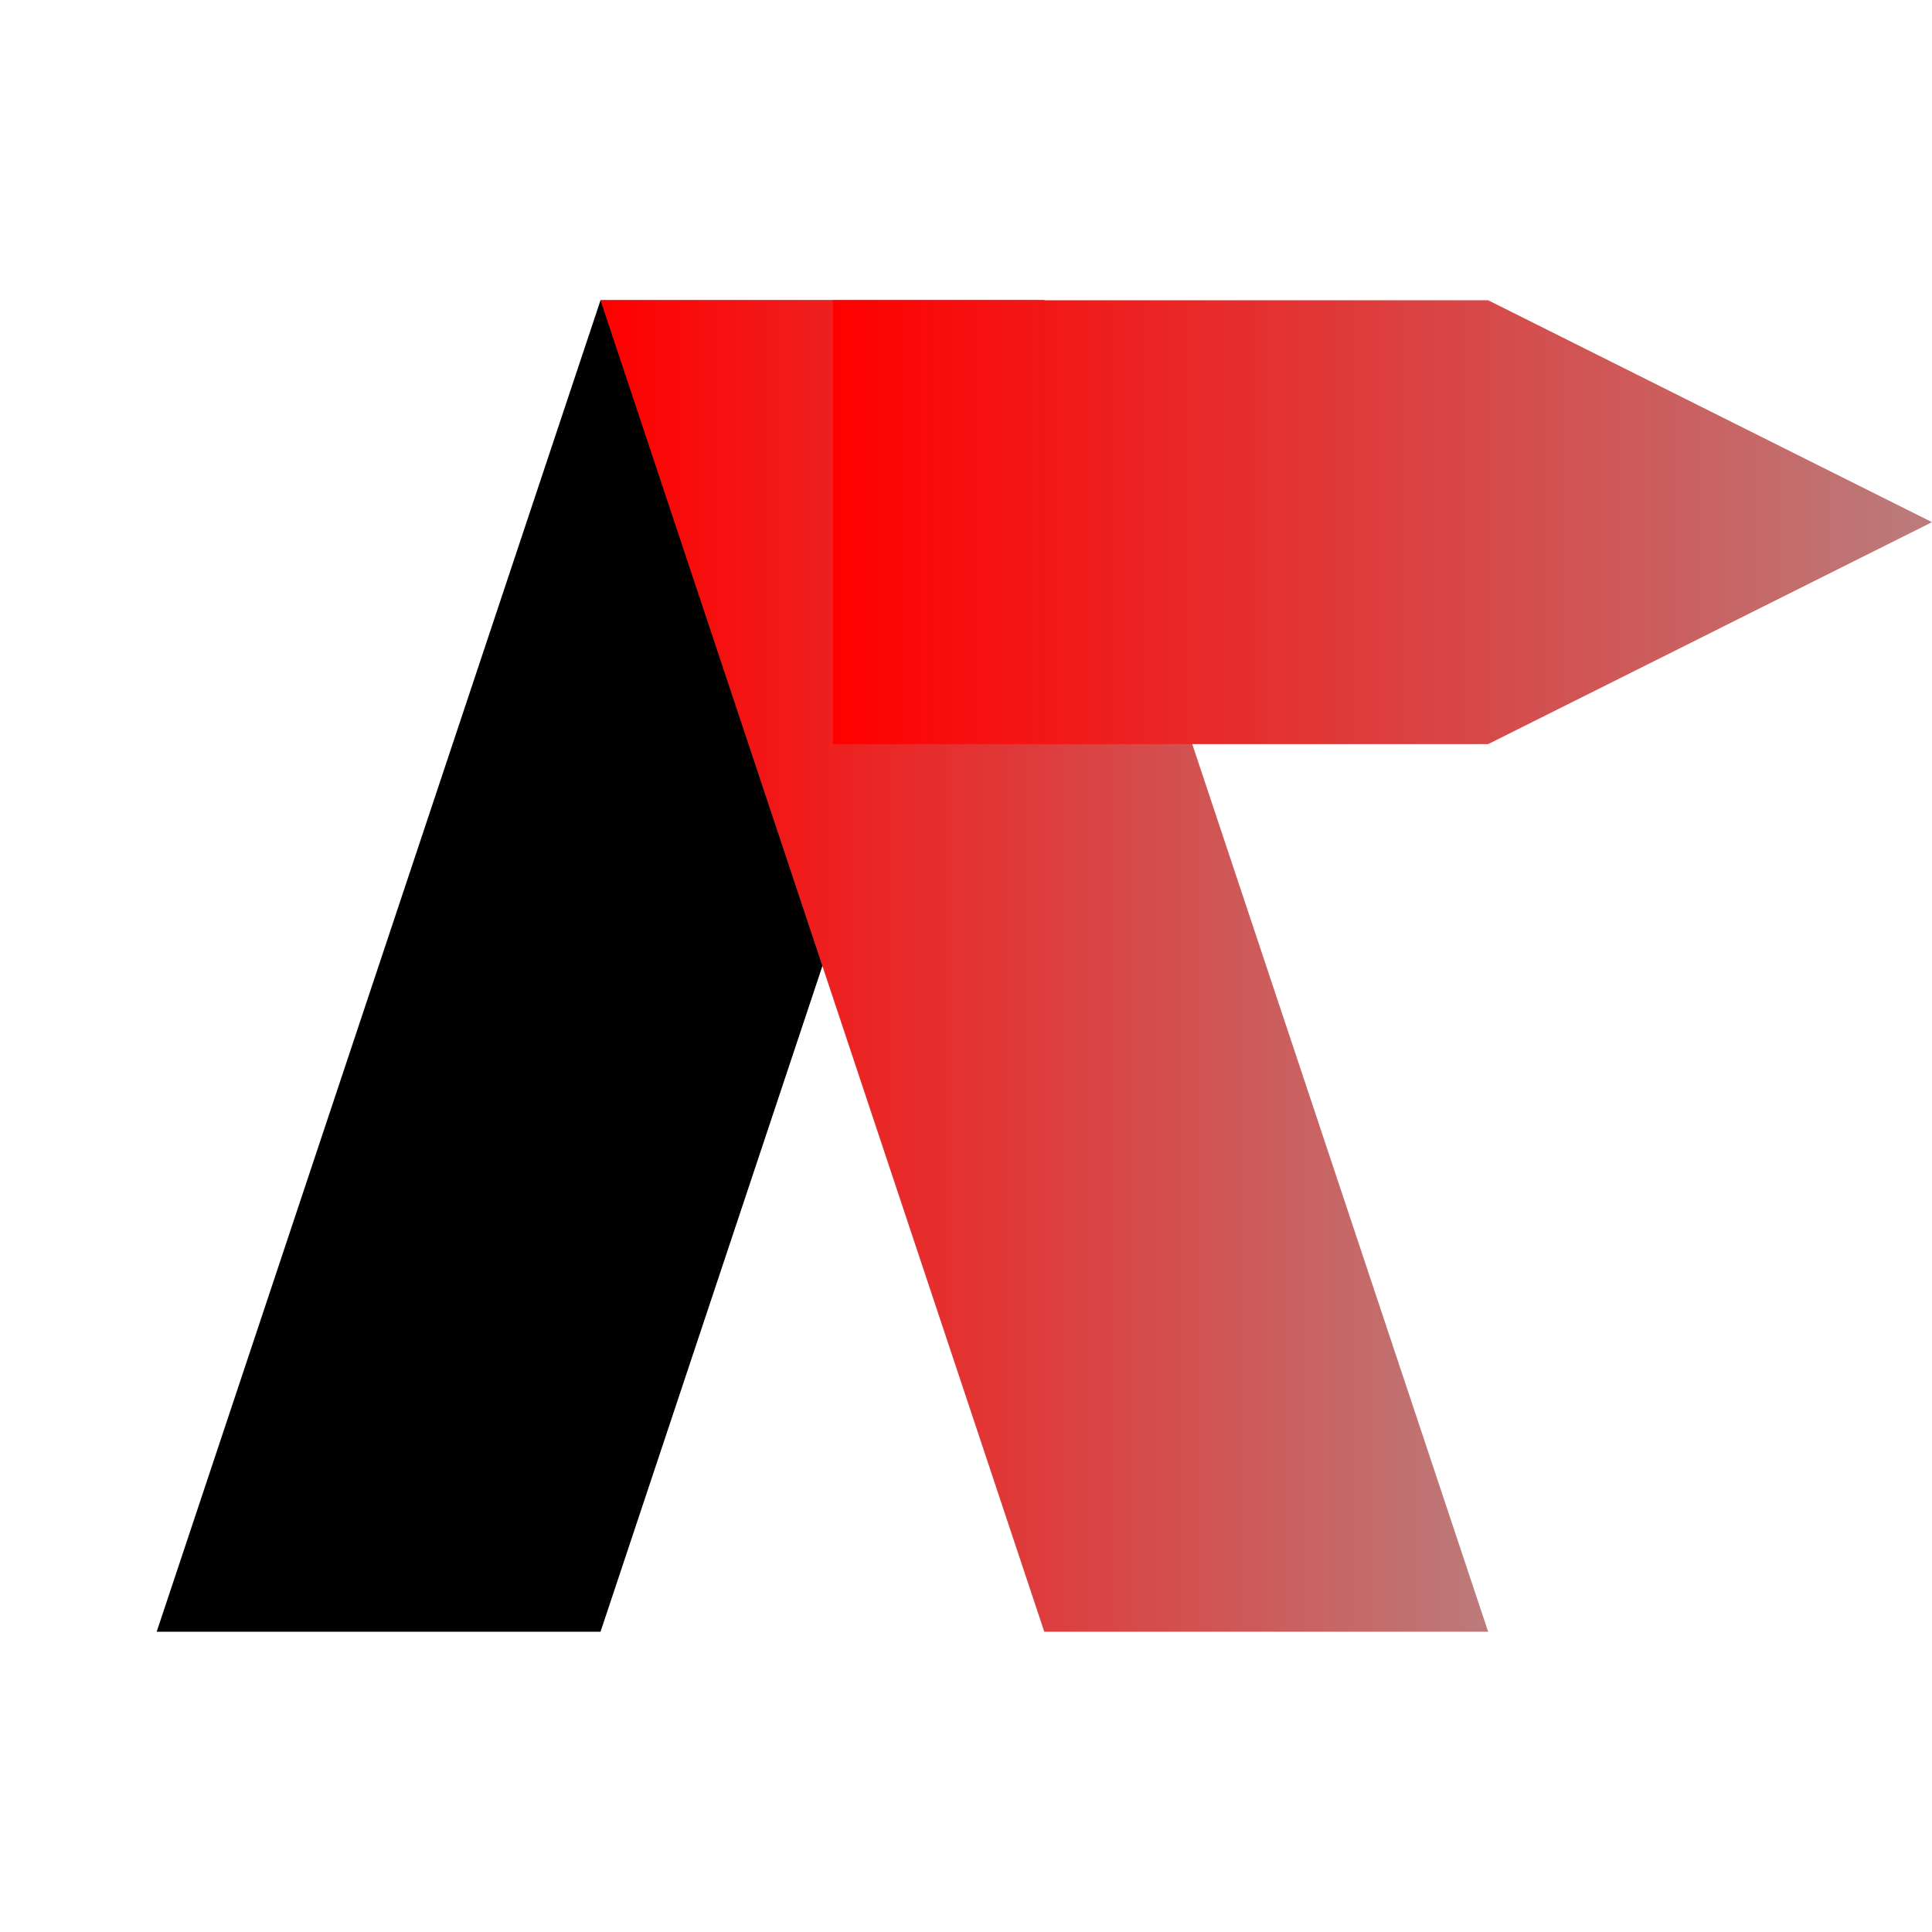 <svg xmlns="http://www.w3.org/2000/svg" xmlns:xlink="http://www.w3.org/1999/xlink" width="100" zoomAndPan="magnify" viewBox="0 0 75 75" height="100" preserveAspectRatio="xMidYMid meet" version="1.0"><defs><clipPath id="6811efbc83"><path d="M 6.082 11.656 L 40.539 11.656 L 40.539 63.344 L 6.082 63.344 Z M 6.082 11.656 " clip-rule="nonzero"/></clipPath><clipPath id="585966ae18"><path d="M 23.312 11.656 L 40.539 11.656 L 23.312 63.344 L 6.082 63.344 Z M 23.312 11.656 " clip-rule="nonzero"/></clipPath><clipPath id="c7b2dea8d0"><path d="M 23.312 11.656 L 57.77 11.656 L 57.77 63.344 L 23.312 63.344 Z M 23.312 11.656 " clip-rule="nonzero"/></clipPath><clipPath id="a03251f286"><path d="M 40.539 11.656 L 23.312 11.656 L 40.539 63.344 L 57.77 63.344 Z M 40.539 11.656 " clip-rule="nonzero"/></clipPath><linearGradient x1="-0" gradientTransform="matrix(0.135, 0, 0, 0.135, 23.311, 11.656)" y1="192" x2="256" gradientUnits="userSpaceOnUse" y2="192" id="cab398f2f7"><stop stop-opacity="1" stop-color="rgb(100%, 0%, 0%)" offset="0"/><stop stop-opacity="1" stop-color="rgb(99.895%, 0.189%, 0.189%)" offset="0.008"/><stop stop-opacity="1" stop-color="rgb(99.686%, 0.568%, 0.568%)" offset="0.016"/><stop stop-opacity="1" stop-color="rgb(99.477%, 0.948%, 0.948%)" offset="0.023"/><stop stop-opacity="1" stop-color="rgb(99.269%, 1.328%, 1.328%)" offset="0.031"/><stop stop-opacity="1" stop-color="rgb(99.06%, 1.707%, 1.707%)" offset="0.039"/><stop stop-opacity="1" stop-color="rgb(98.851%, 2.087%, 2.087%)" offset="0.047"/><stop stop-opacity="1" stop-color="rgb(98.643%, 2.466%, 2.466%)" offset="0.055"/><stop stop-opacity="1" stop-color="rgb(98.434%, 2.846%, 2.846%)" offset="0.062"/><stop stop-opacity="1" stop-color="rgb(98.225%, 3.226%, 3.226%)" offset="0.07"/><stop stop-opacity="1" stop-color="rgb(98.016%, 3.606%, 3.606%)" offset="0.078"/><stop stop-opacity="1" stop-color="rgb(97.809%, 3.986%, 3.986%)" offset="0.086"/><stop stop-opacity="1" stop-color="rgb(97.6%, 4.366%, 4.366%)" offset="0.094"/><stop stop-opacity="1" stop-color="rgb(97.391%, 4.744%, 4.744%)" offset="0.102"/><stop stop-opacity="1" stop-color="rgb(97.183%, 5.124%, 5.124%)" offset="0.109"/><stop stop-opacity="1" stop-color="rgb(96.974%, 5.504%, 5.504%)" offset="0.117"/><stop stop-opacity="1" stop-color="rgb(96.765%, 5.884%, 5.884%)" offset="0.125"/><stop stop-opacity="1" stop-color="rgb(96.558%, 6.264%, 6.264%)" offset="0.133"/><stop stop-opacity="1" stop-color="rgb(96.349%, 6.644%, 6.644%)" offset="0.141"/><stop stop-opacity="1" stop-color="rgb(96.14%, 7.022%, 7.022%)" offset="0.148"/><stop stop-opacity="1" stop-color="rgb(95.93%, 7.402%, 7.402%)" offset="0.156"/><stop stop-opacity="1" stop-color="rgb(95.723%, 7.782%, 7.782%)" offset="0.164"/><stop stop-opacity="1" stop-color="rgb(95.514%, 8.162%, 8.162%)" offset="0.172"/><stop stop-opacity="1" stop-color="rgb(95.305%, 8.542%, 8.542%)" offset="0.18"/><stop stop-opacity="1" stop-color="rgb(95.097%, 8.922%, 8.922%)" offset="0.188"/><stop stop-opacity="1" stop-color="rgb(94.888%, 9.3%, 9.3%)" offset="0.195"/><stop stop-opacity="1" stop-color="rgb(94.679%, 9.68%, 9.68%)" offset="0.203"/><stop stop-opacity="1" stop-color="rgb(94.47%, 10.06%, 10.06%)" offset="0.211"/><stop stop-opacity="1" stop-color="rgb(94.263%, 10.44%, 10.44%)" offset="0.219"/><stop stop-opacity="1" stop-color="rgb(94.054%, 10.82%, 10.82%)" offset="0.227"/><stop stop-opacity="1" stop-color="rgb(93.845%, 11.2%, 11.2%)" offset="0.234"/><stop stop-opacity="1" stop-color="rgb(93.637%, 11.578%, 11.578%)" offset="0.242"/><stop stop-opacity="1" stop-color="rgb(93.428%, 11.958%, 11.958%)" offset="0.25"/><stop stop-opacity="1" stop-color="rgb(93.219%, 12.338%, 12.338%)" offset="0.258"/><stop stop-opacity="1" stop-color="rgb(93.011%, 12.718%, 12.718%)" offset="0.266"/><stop stop-opacity="1" stop-color="rgb(92.802%, 13.098%, 13.098%)" offset="0.273"/><stop stop-opacity="1" stop-color="rgb(92.593%, 13.478%, 13.478%)" offset="0.281"/><stop stop-opacity="1" stop-color="rgb(92.384%, 13.857%, 13.857%)" offset="0.289"/><stop stop-opacity="1" stop-color="rgb(92.177%, 14.236%, 14.236%)" offset="0.297"/><stop stop-opacity="1" stop-color="rgb(91.968%, 14.616%, 14.616%)" offset="0.305"/><stop stop-opacity="1" stop-color="rgb(91.759%, 14.996%, 14.996%)" offset="0.312"/><stop stop-opacity="1" stop-color="rgb(91.551%, 15.376%, 15.376%)" offset="0.32"/><stop stop-opacity="1" stop-color="rgb(91.342%, 15.756%, 15.756%)" offset="0.328"/><stop stop-opacity="1" stop-color="rgb(91.133%, 16.135%, 16.135%)" offset="0.336"/><stop stop-opacity="1" stop-color="rgb(90.926%, 16.515%, 16.515%)" offset="0.344"/><stop stop-opacity="1" stop-color="rgb(90.717%, 16.895%, 16.895%)" offset="0.352"/><stop stop-opacity="1" stop-color="rgb(90.508%, 17.274%, 17.274%)" offset="0.359"/><stop stop-opacity="1" stop-color="rgb(90.298%, 17.654%, 17.654%)" offset="0.367"/><stop stop-opacity="1" stop-color="rgb(90.091%, 18.034%, 18.034%)" offset="0.375"/><stop stop-opacity="1" stop-color="rgb(89.882%, 18.413%, 18.413%)" offset="0.383"/><stop stop-opacity="1" stop-color="rgb(89.673%, 18.793%, 18.793%)" offset="0.391"/><stop stop-opacity="1" stop-color="rgb(89.465%, 19.173%, 19.173%)" offset="0.398"/><stop stop-opacity="1" stop-color="rgb(89.256%, 19.553%, 19.553%)" offset="0.406"/><stop stop-opacity="1" stop-color="rgb(89.047%, 19.933%, 19.933%)" offset="0.414"/><stop stop-opacity="1" stop-color="rgb(88.838%, 20.312%, 20.312%)" offset="0.422"/><stop stop-opacity="1" stop-color="rgb(88.631%, 20.691%, 20.691%)" offset="0.43"/><stop stop-opacity="1" stop-color="rgb(88.422%, 21.071%, 21.071%)" offset="0.438"/><stop stop-opacity="1" stop-color="rgb(88.213%, 21.451%, 21.451%)" offset="0.445"/><stop stop-opacity="1" stop-color="rgb(88.005%, 21.831%, 21.831%)" offset="0.453"/><stop stop-opacity="1" stop-color="rgb(87.796%, 22.211%, 22.211%)" offset="0.461"/><stop stop-opacity="1" stop-color="rgb(87.587%, 22.591%, 22.591%)" offset="0.469"/><stop stop-opacity="1" stop-color="rgb(87.379%, 22.969%, 22.969%)" offset="0.477"/><stop stop-opacity="1" stop-color="rgb(87.17%, 23.349%, 23.349%)" offset="0.484"/><stop stop-opacity="1" stop-color="rgb(86.961%, 23.729%, 23.729%)" offset="0.492"/><stop stop-opacity="1" stop-color="rgb(86.752%, 24.109%, 24.109%)" offset="0.5"/><stop stop-opacity="1" stop-color="rgb(86.545%, 24.489%, 24.489%)" offset="0.508"/><stop stop-opacity="1" stop-color="rgb(86.336%, 24.869%, 24.869%)" offset="0.516"/><stop stop-opacity="1" stop-color="rgb(86.127%, 25.247%, 25.247%)" offset="0.523"/><stop stop-opacity="1" stop-color="rgb(85.919%, 25.627%, 25.627%)" offset="0.531"/><stop stop-opacity="1" stop-color="rgb(85.71%, 26.007%, 26.007%)" offset="0.539"/><stop stop-opacity="1" stop-color="rgb(85.501%, 26.387%, 26.387%)" offset="0.547"/><stop stop-opacity="1" stop-color="rgb(85.294%, 26.767%, 26.767%)" offset="0.555"/><stop stop-opacity="1" stop-color="rgb(85.085%, 27.147%, 27.147%)" offset="0.562"/><stop stop-opacity="1" stop-color="rgb(84.875%, 27.525%, 27.525%)" offset="0.57"/><stop stop-opacity="1" stop-color="rgb(84.666%, 27.905%, 27.905%)" offset="0.578"/><stop stop-opacity="1" stop-color="rgb(84.459%, 28.285%, 28.285%)" offset="0.586"/><stop stop-opacity="1" stop-color="rgb(84.25%, 28.665%, 28.665%)" offset="0.594"/><stop stop-opacity="1" stop-color="rgb(84.041%, 29.045%, 29.045%)" offset="0.602"/><stop stop-opacity="1" stop-color="rgb(83.833%, 29.425%, 29.425%)" offset="0.609"/><stop stop-opacity="1" stop-color="rgb(83.624%, 29.803%, 29.803%)" offset="0.617"/><stop stop-opacity="1" stop-color="rgb(83.415%, 30.183%, 30.183%)" offset="0.625"/><stop stop-opacity="1" stop-color="rgb(83.206%, 30.563%, 30.563%)" offset="0.633"/><stop stop-opacity="1" stop-color="rgb(82.999%, 30.943%, 30.943%)" offset="0.641"/><stop stop-opacity="1" stop-color="rgb(82.79%, 31.323%, 31.323%)" offset="0.648"/><stop stop-opacity="1" stop-color="rgb(82.581%, 31.703%, 31.703%)" offset="0.656"/><stop stop-opacity="1" stop-color="rgb(82.373%, 32.082%, 32.082%)" offset="0.664"/><stop stop-opacity="1" stop-color="rgb(82.164%, 32.462%, 32.462%)" offset="0.672"/><stop stop-opacity="1" stop-color="rgb(81.955%, 32.841%, 32.841%)" offset="0.68"/><stop stop-opacity="1" stop-color="rgb(81.747%, 33.221%, 33.221%)" offset="0.688"/><stop stop-opacity="1" stop-color="rgb(81.538%, 33.601%, 33.601%)" offset="0.695"/><stop stop-opacity="1" stop-color="rgb(81.329%, 33.981%, 33.981%)" offset="0.703"/><stop stop-opacity="1" stop-color="rgb(81.12%, 34.36%, 34.36%)" offset="0.711"/><stop stop-opacity="1" stop-color="rgb(80.913%, 34.74%, 34.74%)" offset="0.719"/><stop stop-opacity="1" stop-color="rgb(80.704%, 35.12%, 35.12%)" offset="0.727"/><stop stop-opacity="1" stop-color="rgb(80.495%, 35.5%, 35.5%)" offset="0.734"/><stop stop-opacity="1" stop-color="rgb(80.287%, 35.88%, 35.88%)" offset="0.742"/><stop stop-opacity="1" stop-color="rgb(80.078%, 36.259%, 36.259%)" offset="0.75"/><stop stop-opacity="1" stop-color="rgb(79.869%, 36.638%, 36.638%)" offset="0.758"/><stop stop-opacity="1" stop-color="rgb(79.662%, 37.018%, 37.018%)" offset="0.766"/><stop stop-opacity="1" stop-color="rgb(79.453%, 37.398%, 37.398%)" offset="0.773"/><stop stop-opacity="1" stop-color="rgb(79.243%, 37.778%, 37.778%)" offset="0.781"/><stop stop-opacity="1" stop-color="rgb(79.034%, 38.158%, 38.158%)" offset="0.789"/><stop stop-opacity="1" stop-color="rgb(78.827%, 38.538%, 38.538%)" offset="0.797"/><stop stop-opacity="1" stop-color="rgb(78.618%, 38.916%, 38.916%)" offset="0.805"/><stop stop-opacity="1" stop-color="rgb(78.409%, 39.296%, 39.296%)" offset="0.812"/><stop stop-opacity="1" stop-color="rgb(78.201%, 39.676%, 39.676%)" offset="0.82"/><stop stop-opacity="1" stop-color="rgb(77.992%, 40.056%, 40.056%)" offset="0.828"/><stop stop-opacity="1" stop-color="rgb(77.783%, 40.436%, 40.436%)" offset="0.836"/><stop stop-opacity="1" stop-color="rgb(77.574%, 40.816%, 40.816%)" offset="0.844"/><stop stop-opacity="1" stop-color="rgb(77.367%, 41.194%, 41.194%)" offset="0.852"/><stop stop-opacity="1" stop-color="rgb(77.158%, 41.574%, 41.574%)" offset="0.859"/><stop stop-opacity="1" stop-color="rgb(76.949%, 41.954%, 41.954%)" offset="0.867"/><stop stop-opacity="1" stop-color="rgb(76.741%, 42.334%, 42.334%)" offset="0.875"/><stop stop-opacity="1" stop-color="rgb(76.532%, 42.714%, 42.714%)" offset="0.883"/><stop stop-opacity="1" stop-color="rgb(76.323%, 43.094%, 43.094%)" offset="0.891"/><stop stop-opacity="1" stop-color="rgb(76.115%, 43.472%, 43.472%)" offset="0.898"/><stop stop-opacity="1" stop-color="rgb(75.906%, 43.852%, 43.852%)" offset="0.906"/><stop stop-opacity="1" stop-color="rgb(75.697%, 44.232%, 44.232%)" offset="0.914"/><stop stop-opacity="1" stop-color="rgb(75.488%, 44.612%, 44.612%)" offset="0.922"/><stop stop-opacity="1" stop-color="rgb(75.281%, 44.992%, 44.992%)" offset="0.93"/><stop stop-opacity="1" stop-color="rgb(75.072%, 45.372%, 45.372%)" offset="0.938"/><stop stop-opacity="1" stop-color="rgb(74.863%, 45.75%, 45.75%)" offset="0.945"/><stop stop-opacity="1" stop-color="rgb(74.655%, 46.13%, 46.13%)" offset="0.953"/><stop stop-opacity="1" stop-color="rgb(74.446%, 46.51%, 46.51%)" offset="0.961"/><stop stop-opacity="1" stop-color="rgb(74.237%, 46.89%, 46.89%)" offset="0.969"/><stop stop-opacity="1" stop-color="rgb(74.028%, 47.27%, 47.27%)" offset="0.977"/><stop stop-opacity="1" stop-color="rgb(73.82%, 47.65%, 47.65%)" offset="0.984"/><stop stop-opacity="1" stop-color="rgb(73.611%, 48.029%, 48.029%)" offset="0.992"/><stop stop-opacity="1" stop-color="rgb(73.402%, 48.409%, 48.409%)" offset="1"/></linearGradient><clipPath id="ceab214cb4"><path d="M 32.336 11.656 L 75 11.656 L 75 28.887 L 32.336 28.887 Z M 32.336 11.656 " clip-rule="nonzero"/></clipPath><clipPath id="a13cdfe6e3"><path d="M 57.77 11.656 L 32.336 11.656 L 32.336 28.887 L 57.77 28.887 L 75 20.27 Z M 57.77 11.656 " clip-rule="nonzero"/></clipPath><linearGradient x1="0.007" gradientTransform="matrix(0.067, 0, 0, 0.067, 32.336, 11.656)" y1="128" x2="633.905" gradientUnits="userSpaceOnUse" y2="128" id="6abc5e3357"><stop stop-opacity="1" stop-color="rgb(99.998%, 0%, 0%)" offset="0"/><stop stop-opacity="1" stop-color="rgb(99.895%, 0.189%, 0.189%)" offset="0.008"/><stop stop-opacity="1" stop-color="rgb(99.686%, 0.569%, 0.569%)" offset="0.016"/><stop stop-opacity="1" stop-color="rgb(99.477%, 0.949%, 0.949%)" offset="0.023"/><stop stop-opacity="1" stop-color="rgb(99.268%, 1.328%, 1.328%)" offset="0.031"/><stop stop-opacity="1" stop-color="rgb(99.06%, 1.707%, 1.707%)" offset="0.039"/><stop stop-opacity="1" stop-color="rgb(98.851%, 2.087%, 2.087%)" offset="0.047"/><stop stop-opacity="1" stop-color="rgb(98.642%, 2.467%, 2.467%)" offset="0.055"/><stop stop-opacity="1" stop-color="rgb(98.434%, 2.847%, 2.847%)" offset="0.062"/><stop stop-opacity="1" stop-color="rgb(98.225%, 3.226%, 3.226%)" offset="0.07"/><stop stop-opacity="1" stop-color="rgb(98.016%, 3.606%, 3.606%)" offset="0.078"/><stop stop-opacity="1" stop-color="rgb(97.809%, 3.986%, 3.986%)" offset="0.086"/><stop stop-opacity="1" stop-color="rgb(97.6%, 4.366%, 4.366%)" offset="0.094"/><stop stop-opacity="1" stop-color="rgb(97.391%, 4.745%, 4.745%)" offset="0.102"/><stop stop-opacity="1" stop-color="rgb(97.182%, 5.125%, 5.125%)" offset="0.109"/><stop stop-opacity="1" stop-color="rgb(96.974%, 5.504%, 5.504%)" offset="0.117"/><stop stop-opacity="1" stop-color="rgb(96.765%, 5.884%, 5.884%)" offset="0.125"/><stop stop-opacity="1" stop-color="rgb(96.556%, 6.264%, 6.264%)" offset="0.133"/><stop stop-opacity="1" stop-color="rgb(96.349%, 6.644%, 6.644%)" offset="0.141"/><stop stop-opacity="1" stop-color="rgb(96.14%, 7.024%, 7.024%)" offset="0.148"/><stop stop-opacity="1" stop-color="rgb(95.93%, 7.404%, 7.404%)" offset="0.156"/><stop stop-opacity="1" stop-color="rgb(95.723%, 7.782%, 7.782%)" offset="0.164"/><stop stop-opacity="1" stop-color="rgb(95.514%, 8.162%, 8.162%)" offset="0.172"/><stop stop-opacity="1" stop-color="rgb(95.305%, 8.542%, 8.542%)" offset="0.18"/><stop stop-opacity="1" stop-color="rgb(95.096%, 8.922%, 8.922%)" offset="0.188"/><stop stop-opacity="1" stop-color="rgb(94.888%, 9.302%, 9.302%)" offset="0.195"/><stop stop-opacity="1" stop-color="rgb(94.679%, 9.682%, 9.682%)" offset="0.203"/><stop stop-opacity="1" stop-color="rgb(94.47%, 10.06%, 10.06%)" offset="0.211"/><stop stop-opacity="1" stop-color="rgb(94.263%, 10.44%, 10.44%)" offset="0.219"/><stop stop-opacity="1" stop-color="rgb(94.054%, 10.82%, 10.82%)" offset="0.227"/><stop stop-opacity="1" stop-color="rgb(93.845%, 11.2%, 11.2%)" offset="0.234"/><stop stop-opacity="1" stop-color="rgb(93.637%, 11.58%, 11.58%)" offset="0.242"/><stop stop-opacity="1" stop-color="rgb(93.428%, 11.96%, 11.96%)" offset="0.25"/><stop stop-opacity="1" stop-color="rgb(93.219%, 12.338%, 12.338%)" offset="0.258"/><stop stop-opacity="1" stop-color="rgb(93.01%, 12.718%, 12.718%)" offset="0.266"/><stop stop-opacity="1" stop-color="rgb(92.802%, 13.098%, 13.098%)" offset="0.273"/><stop stop-opacity="1" stop-color="rgb(92.593%, 13.478%, 13.478%)" offset="0.281"/><stop stop-opacity="1" stop-color="rgb(92.384%, 13.858%, 13.858%)" offset="0.289"/><stop stop-opacity="1" stop-color="rgb(92.177%, 14.238%, 14.238%)" offset="0.297"/><stop stop-opacity="1" stop-color="rgb(91.968%, 14.616%, 14.616%)" offset="0.305"/><stop stop-opacity="1" stop-color="rgb(91.759%, 14.996%, 14.996%)" offset="0.312"/><stop stop-opacity="1" stop-color="rgb(91.551%, 15.376%, 15.376%)" offset="0.32"/><stop stop-opacity="1" stop-color="rgb(91.342%, 15.756%, 15.756%)" offset="0.328"/><stop stop-opacity="1" stop-color="rgb(91.133%, 16.136%, 16.136%)" offset="0.336"/><stop stop-opacity="1" stop-color="rgb(90.924%, 16.516%, 16.516%)" offset="0.344"/><stop stop-opacity="1" stop-color="rgb(90.717%, 16.895%, 16.895%)" offset="0.352"/><stop stop-opacity="1" stop-color="rgb(90.508%, 17.274%, 17.274%)" offset="0.359"/><stop stop-opacity="1" stop-color="rgb(90.298%, 17.654%, 17.654%)" offset="0.367"/><stop stop-opacity="1" stop-color="rgb(90.091%, 18.034%, 18.034%)" offset="0.375"/><stop stop-opacity="1" stop-color="rgb(89.882%, 18.414%, 18.414%)" offset="0.383"/><stop stop-opacity="1" stop-color="rgb(89.673%, 18.793%, 18.793%)" offset="0.391"/><stop stop-opacity="1" stop-color="rgb(89.464%, 19.173%, 19.173%)" offset="0.398"/><stop stop-opacity="1" stop-color="rgb(89.256%, 19.553%, 19.553%)" offset="0.406"/><stop stop-opacity="1" stop-color="rgb(89.047%, 19.933%, 19.933%)" offset="0.414"/><stop stop-opacity="1" stop-color="rgb(88.838%, 20.312%, 20.312%)" offset="0.422"/><stop stop-opacity="1" stop-color="rgb(88.631%, 20.692%, 20.692%)" offset="0.43"/><stop stop-opacity="1" stop-color="rgb(88.422%, 21.071%, 21.071%)" offset="0.438"/><stop stop-opacity="1" stop-color="rgb(88.213%, 21.451%, 21.451%)" offset="0.445"/><stop stop-opacity="1" stop-color="rgb(88.005%, 21.831%, 21.831%)" offset="0.453"/><stop stop-opacity="1" stop-color="rgb(87.796%, 22.211%, 22.211%)" offset="0.461"/><stop stop-opacity="1" stop-color="rgb(87.587%, 22.591%, 22.591%)" offset="0.469"/><stop stop-opacity="1" stop-color="rgb(87.378%, 22.971%, 22.971%)" offset="0.477"/><stop stop-opacity="1" stop-color="rgb(87.17%, 23.349%, 23.349%)" offset="0.484"/><stop stop-opacity="1" stop-color="rgb(86.961%, 23.729%, 23.729%)" offset="0.492"/><stop stop-opacity="1" stop-color="rgb(86.752%, 24.109%, 24.109%)" offset="0.5"/><stop stop-opacity="1" stop-color="rgb(86.545%, 24.489%, 24.489%)" offset="0.508"/><stop stop-opacity="1" stop-color="rgb(86.336%, 24.869%, 24.869%)" offset="0.516"/><stop stop-opacity="1" stop-color="rgb(86.127%, 25.249%, 25.249%)" offset="0.523"/><stop stop-opacity="1" stop-color="rgb(85.919%, 25.627%, 25.627%)" offset="0.531"/><stop stop-opacity="1" stop-color="rgb(85.71%, 26.007%, 26.007%)" offset="0.539"/><stop stop-opacity="1" stop-color="rgb(85.501%, 26.387%, 26.387%)" offset="0.547"/><stop stop-opacity="1" stop-color="rgb(85.292%, 26.767%, 26.767%)" offset="0.555"/><stop stop-opacity="1" stop-color="rgb(85.085%, 27.147%, 27.147%)" offset="0.562"/><stop stop-opacity="1" stop-color="rgb(84.875%, 27.527%, 27.527%)" offset="0.57"/><stop stop-opacity="1" stop-color="rgb(84.666%, 27.905%, 27.905%)" offset="0.578"/><stop stop-opacity="1" stop-color="rgb(84.459%, 28.285%, 28.285%)" offset="0.586"/><stop stop-opacity="1" stop-color="rgb(84.25%, 28.665%, 28.665%)" offset="0.594"/><stop stop-opacity="1" stop-color="rgb(84.041%, 29.045%, 29.045%)" offset="0.602"/><stop stop-opacity="1" stop-color="rgb(83.833%, 29.425%, 29.425%)" offset="0.609"/><stop stop-opacity="1" stop-color="rgb(83.624%, 29.805%, 29.805%)" offset="0.617"/><stop stop-opacity="1" stop-color="rgb(83.415%, 30.183%, 30.183%)" offset="0.625"/><stop stop-opacity="1" stop-color="rgb(83.206%, 30.563%, 30.563%)" offset="0.633"/><stop stop-opacity="1" stop-color="rgb(82.999%, 30.943%, 30.943%)" offset="0.641"/><stop stop-opacity="1" stop-color="rgb(82.79%, 31.323%, 31.323%)" offset="0.648"/><stop stop-opacity="1" stop-color="rgb(82.581%, 31.703%, 31.703%)" offset="0.656"/><stop stop-opacity="1" stop-color="rgb(82.373%, 32.083%, 32.083%)" offset="0.664"/><stop stop-opacity="1" stop-color="rgb(82.164%, 32.462%, 32.462%)" offset="0.672"/><stop stop-opacity="1" stop-color="rgb(81.955%, 32.841%, 32.841%)" offset="0.68"/><stop stop-opacity="1" stop-color="rgb(81.746%, 33.221%, 33.221%)" offset="0.688"/><stop stop-opacity="1" stop-color="rgb(81.538%, 33.601%, 33.601%)" offset="0.695"/><stop stop-opacity="1" stop-color="rgb(81.329%, 33.981%, 33.981%)" offset="0.703"/><stop stop-opacity="1" stop-color="rgb(81.12%, 34.36%, 34.36%)" offset="0.711"/><stop stop-opacity="1" stop-color="rgb(80.913%, 34.74%, 34.74%)" offset="0.719"/><stop stop-opacity="1" stop-color="rgb(80.704%, 35.12%, 35.12%)" offset="0.727"/><stop stop-opacity="1" stop-color="rgb(80.495%, 35.5%, 35.5%)" offset="0.734"/><stop stop-opacity="1" stop-color="rgb(80.287%, 35.88%, 35.88%)" offset="0.742"/><stop stop-opacity="1" stop-color="rgb(80.078%, 36.259%, 36.259%)" offset="0.75"/><stop stop-opacity="1" stop-color="rgb(79.869%, 36.638%, 36.638%)" offset="0.758"/><stop stop-opacity="1" stop-color="rgb(79.66%, 37.018%, 37.018%)" offset="0.766"/><stop stop-opacity="1" stop-color="rgb(79.453%, 37.398%, 37.398%)" offset="0.773"/><stop stop-opacity="1" stop-color="rgb(79.243%, 37.778%, 37.778%)" offset="0.781"/><stop stop-opacity="1" stop-color="rgb(79.034%, 38.158%, 38.158%)" offset="0.789"/><stop stop-opacity="1" stop-color="rgb(78.827%, 38.538%, 38.538%)" offset="0.797"/><stop stop-opacity="1" stop-color="rgb(78.618%, 38.916%, 38.916%)" offset="0.805"/><stop stop-opacity="1" stop-color="rgb(78.409%, 39.296%, 39.296%)" offset="0.812"/><stop stop-opacity="1" stop-color="rgb(78.201%, 39.676%, 39.676%)" offset="0.82"/><stop stop-opacity="1" stop-color="rgb(77.992%, 40.056%, 40.056%)" offset="0.828"/><stop stop-opacity="1" stop-color="rgb(77.783%, 40.436%, 40.436%)" offset="0.836"/><stop stop-opacity="1" stop-color="rgb(77.574%, 40.816%, 40.816%)" offset="0.844"/><stop stop-opacity="1" stop-color="rgb(77.367%, 41.194%, 41.194%)" offset="0.852"/><stop stop-opacity="1" stop-color="rgb(77.158%, 41.574%, 41.574%)" offset="0.859"/><stop stop-opacity="1" stop-color="rgb(76.949%, 41.954%, 41.954%)" offset="0.867"/><stop stop-opacity="1" stop-color="rgb(76.741%, 42.334%, 42.334%)" offset="0.875"/><stop stop-opacity="1" stop-color="rgb(76.532%, 42.714%, 42.714%)" offset="0.883"/><stop stop-opacity="1" stop-color="rgb(76.323%, 43.094%, 43.094%)" offset="0.891"/><stop stop-opacity="1" stop-color="rgb(76.115%, 43.472%, 43.472%)" offset="0.898"/><stop stop-opacity="1" stop-color="rgb(75.906%, 43.852%, 43.852%)" offset="0.906"/><stop stop-opacity="1" stop-color="rgb(75.697%, 44.232%, 44.232%)" offset="0.914"/><stop stop-opacity="1" stop-color="rgb(75.488%, 44.612%, 44.612%)" offset="0.922"/><stop stop-opacity="1" stop-color="rgb(75.281%, 44.992%, 44.992%)" offset="0.93"/><stop stop-opacity="1" stop-color="rgb(75.072%, 45.372%, 45.372%)" offset="0.938"/><stop stop-opacity="1" stop-color="rgb(74.863%, 45.75%, 45.75%)" offset="0.945"/><stop stop-opacity="1" stop-color="rgb(74.655%, 46.13%, 46.13%)" offset="0.953"/><stop stop-opacity="1" stop-color="rgb(74.446%, 46.51%, 46.51%)" offset="0.961"/><stop stop-opacity="1" stop-color="rgb(74.237%, 46.89%, 46.89%)" offset="0.969"/><stop stop-opacity="1" stop-color="rgb(74.028%, 47.27%, 47.27%)" offset="0.977"/><stop stop-opacity="1" stop-color="rgb(73.82%, 47.65%, 47.65%)" offset="0.984"/><stop stop-opacity="1" stop-color="rgb(73.611%, 48.029%, 48.029%)" offset="0.992"/><stop stop-opacity="1" stop-color="rgb(73.402%, 48.409%, 48.409%)" offset="1"/></linearGradient></defs><g clip-path="url(#6811efbc83)"><g clip-path="url(#585966ae18)"><path fill="#000000" d="M 6.082 11.656 L 40.539 11.656 L 40.539 63.344 L 6.082 63.344 Z M 6.082 11.656 " fill-opacity="1" fill-rule="nonzero"/></g></g><g clip-path="url(#c7b2dea8d0)"><g clip-path="url(#a03251f286)"><path fill="url(#cab398f2f7)" d="M 23.312 11.656 L 23.312 63.344 L 57.77 63.344 L 57.77 11.656 Z M 23.312 11.656 " fill-rule="nonzero"/></g></g><g clip-path="url(#ceab214cb4)"><g clip-path="url(#a13cdfe6e3)"><path fill="url(#6abc5e3357)" d="M 32.336 11.656 L 32.336 28.887 L 75 28.887 L 75 11.656 Z M 32.336 11.656 " fill-rule="nonzero"/></g></g></svg>
